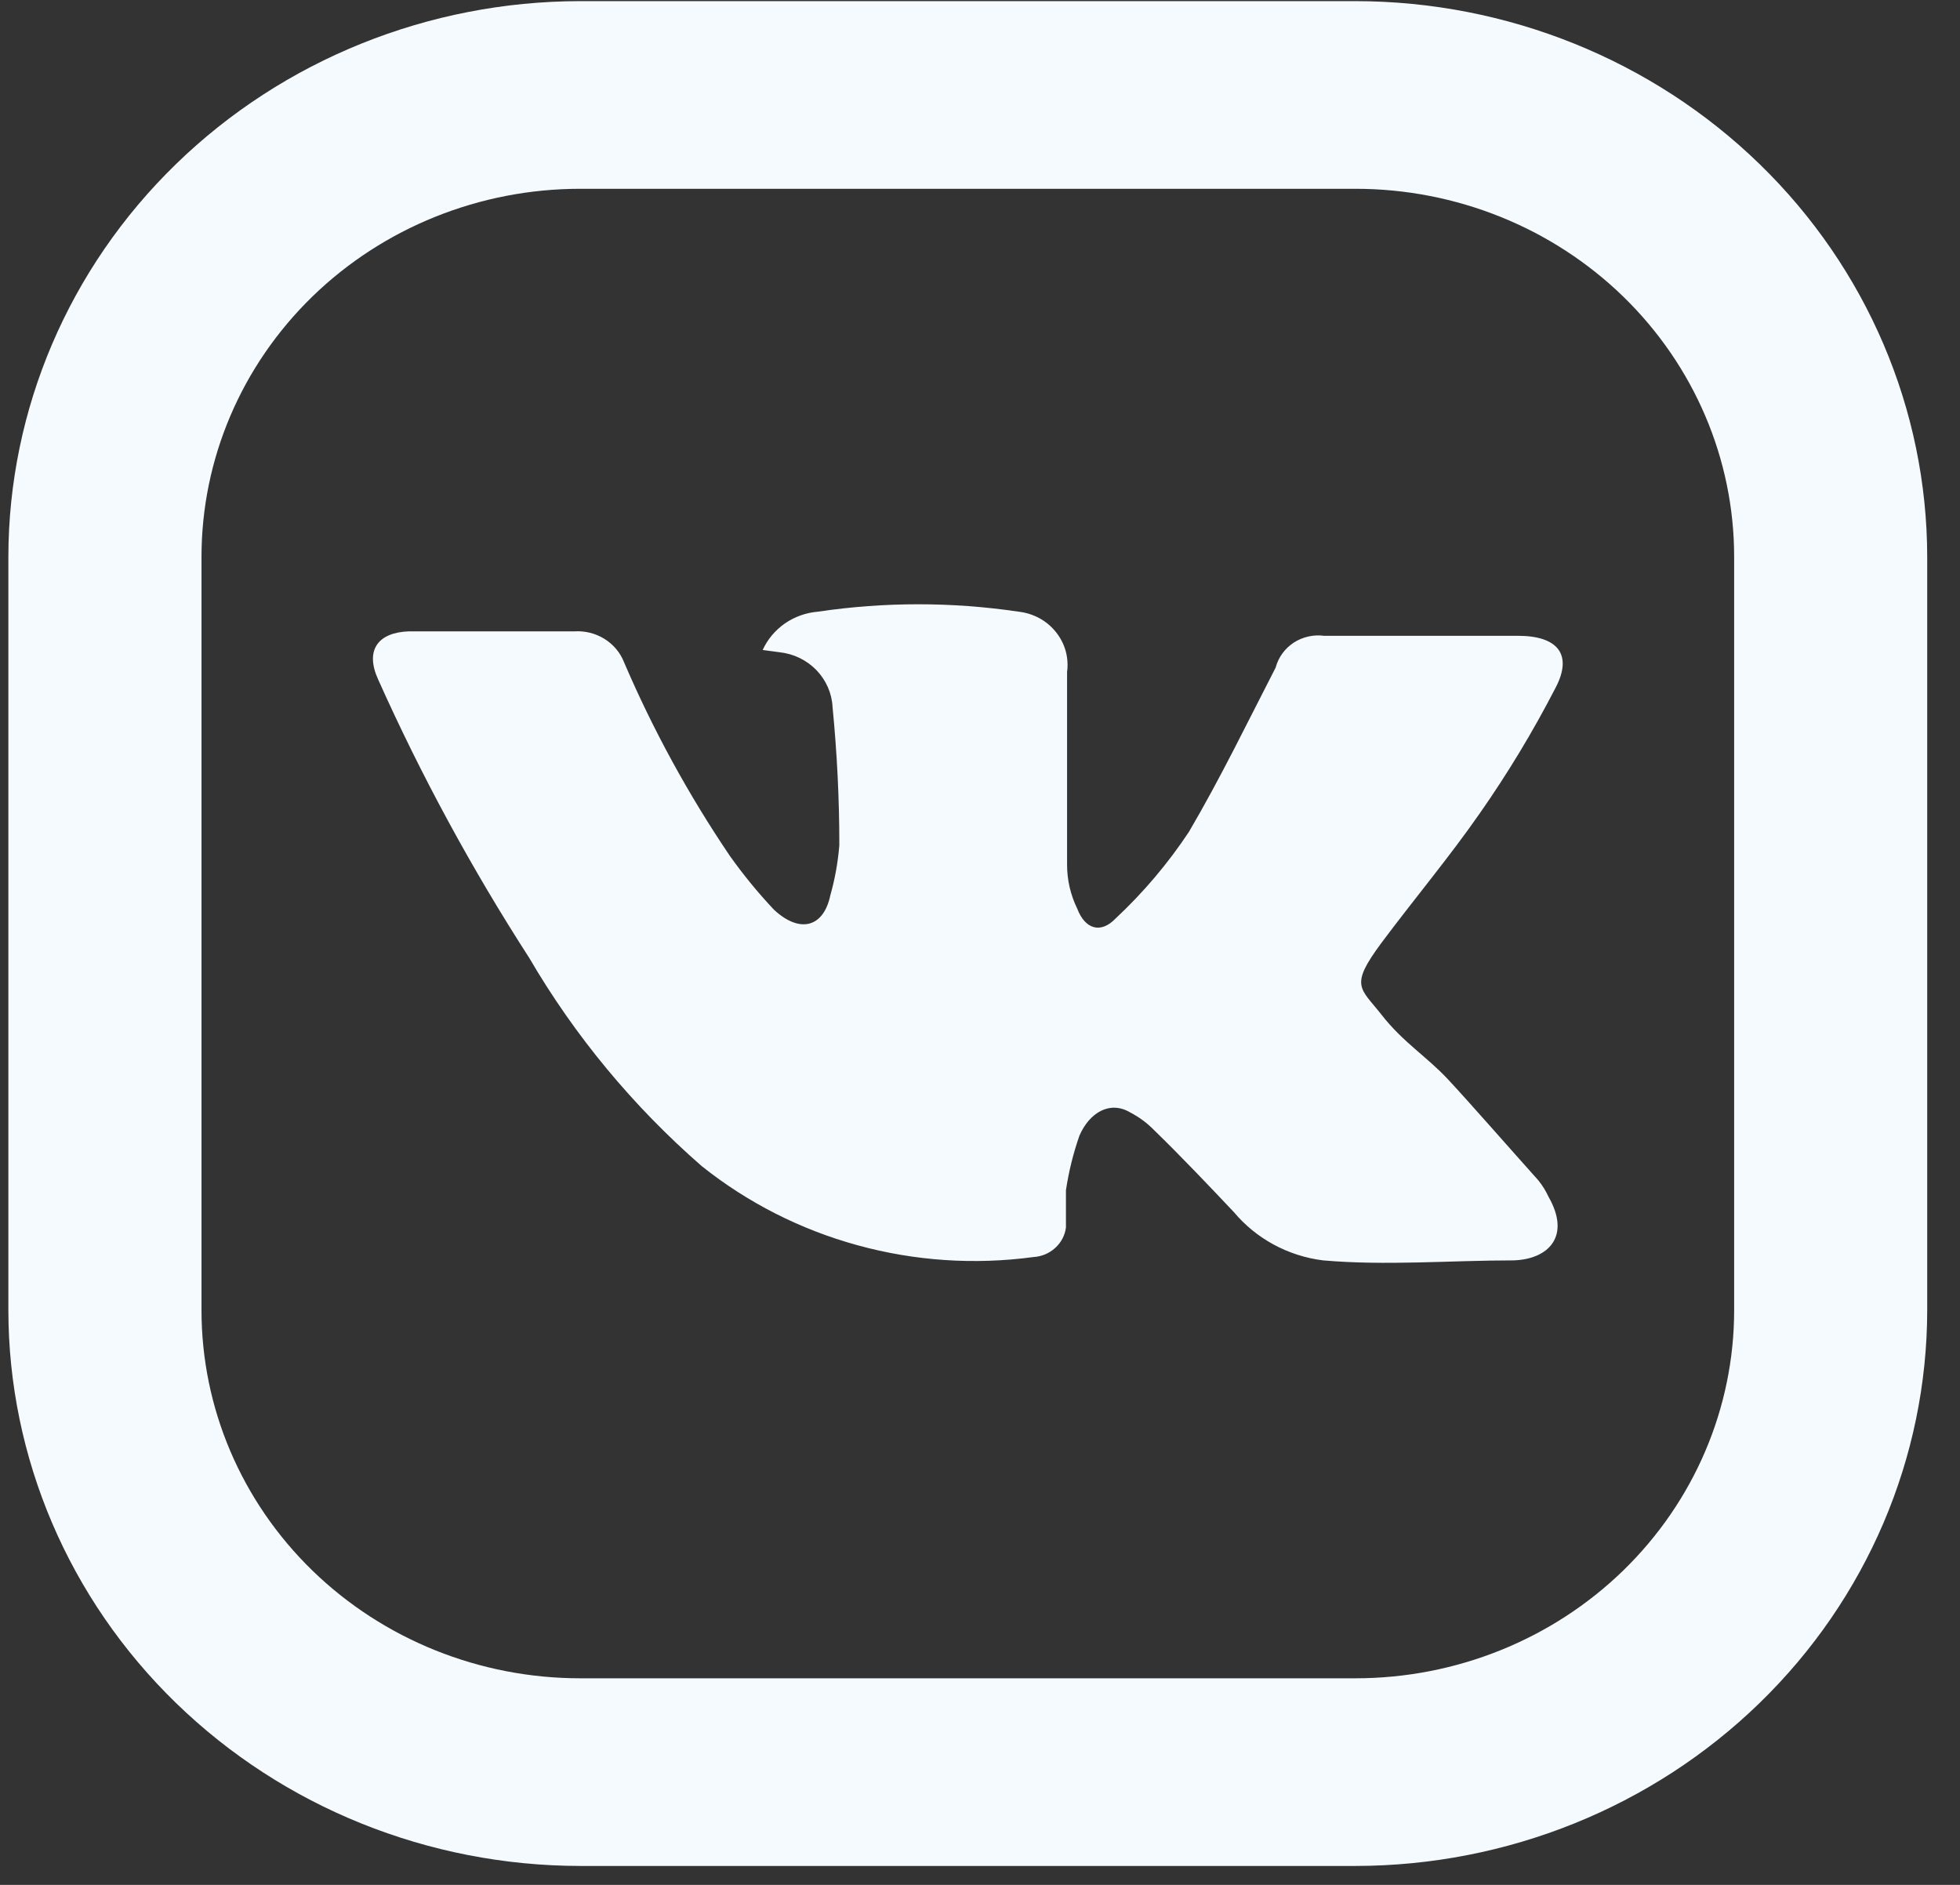 <?xml version="1.0" encoding="UTF-8"?> <svg xmlns="http://www.w3.org/2000/svg" width="26" height="25" viewBox="0 0 26 25" fill="none"><rect x="0" y="0" width="26" height="25" fill="#333333" stroke="none"/> <path d="M10.117 8.621C10.181 8.481 10.283 8.359 10.412 8.269C10.541 8.18 10.692 8.126 10.85 8.113C11.732 7.982 12.63 7.982 13.512 8.113C13.609 8.124 13.702 8.153 13.787 8.199C13.872 8.245 13.946 8.307 14.006 8.382C14.066 8.456 14.11 8.541 14.136 8.632C14.161 8.723 14.168 8.819 14.155 8.912C14.155 9.77 14.155 10.613 14.155 11.47C14.155 11.671 14.201 11.87 14.29 12.052C14.395 12.328 14.604 12.386 14.799 12.182C15.167 11.838 15.494 11.452 15.771 11.034C16.189 10.322 16.548 9.581 16.922 8.854C16.958 8.719 17.043 8.602 17.161 8.524C17.28 8.447 17.424 8.414 17.565 8.433H20.138C20.662 8.433 20.871 8.68 20.631 9.13C20.335 9.703 20.001 10.257 19.63 10.787C19.226 11.368 18.762 11.921 18.328 12.502C17.895 13.084 18.044 13.098 18.328 13.461C18.612 13.825 18.927 14.014 19.211 14.319C19.495 14.624 20.003 15.205 20.407 15.656C20.461 15.723 20.506 15.796 20.542 15.874C20.841 16.397 20.542 16.702 20.078 16.717C19.241 16.717 18.388 16.79 17.55 16.717C17.087 16.659 16.664 16.43 16.369 16.078C16.025 15.714 15.666 15.336 15.307 14.987C15.216 14.894 15.11 14.816 14.993 14.755C14.724 14.595 14.454 14.755 14.32 15.06C14.237 15.296 14.177 15.54 14.14 15.787C14.14 15.961 14.14 16.121 14.14 16.281C14.127 16.385 14.076 16.482 13.996 16.553C13.917 16.625 13.815 16.667 13.707 16.673C12.928 16.778 12.135 16.725 11.378 16.517C10.621 16.31 9.917 15.952 9.309 15.467C8.398 14.673 7.625 13.74 7.021 12.706C6.259 11.525 5.589 10.291 5.017 9.014C4.837 8.621 5.017 8.389 5.421 8.374H7.619C7.759 8.365 7.899 8.4 8.017 8.473C8.135 8.546 8.227 8.654 8.277 8.781C8.662 9.68 9.133 10.541 9.683 11.354C9.861 11.604 10.056 11.842 10.267 12.066C10.611 12.386 10.925 12.299 11.014 11.877C11.076 11.658 11.116 11.435 11.134 11.209C11.134 10.598 11.104 9.988 11.044 9.377C11.035 9.195 10.959 9.022 10.83 8.888C10.701 8.755 10.528 8.671 10.341 8.651L10.117 8.621Z" fill="#F5FAFE"></path> <path d="M17.981 0.015H7.696C5.685 0.017 3.757 0.794 2.335 2.176C0.913 3.557 0.113 5.431 0.111 7.385V17.379C0.113 19.333 0.913 21.207 2.335 22.588C3.757 23.97 5.685 24.747 7.696 24.749H17.981C19.991 24.747 21.919 23.97 23.341 22.588C24.763 21.207 25.563 19.333 25.565 17.379V7.385C25.563 5.431 24.763 3.557 23.341 2.176C21.919 0.794 19.991 0.017 17.981 0.015ZM23.004 17.379C23.004 18.674 22.474 19.915 21.532 20.831C20.59 21.746 19.313 22.26 17.981 22.26H7.696C6.364 22.26 5.086 21.746 4.144 20.831C3.202 19.915 2.673 18.674 2.673 17.379V7.385C2.673 6.09 3.202 4.849 4.144 3.933C5.086 3.018 6.364 2.504 7.696 2.504H17.981C19.313 2.504 20.59 3.018 21.532 3.933C22.474 4.849 23.004 6.09 23.004 7.385V17.379Z" fill="#F5FAFE"></path> </svg> 